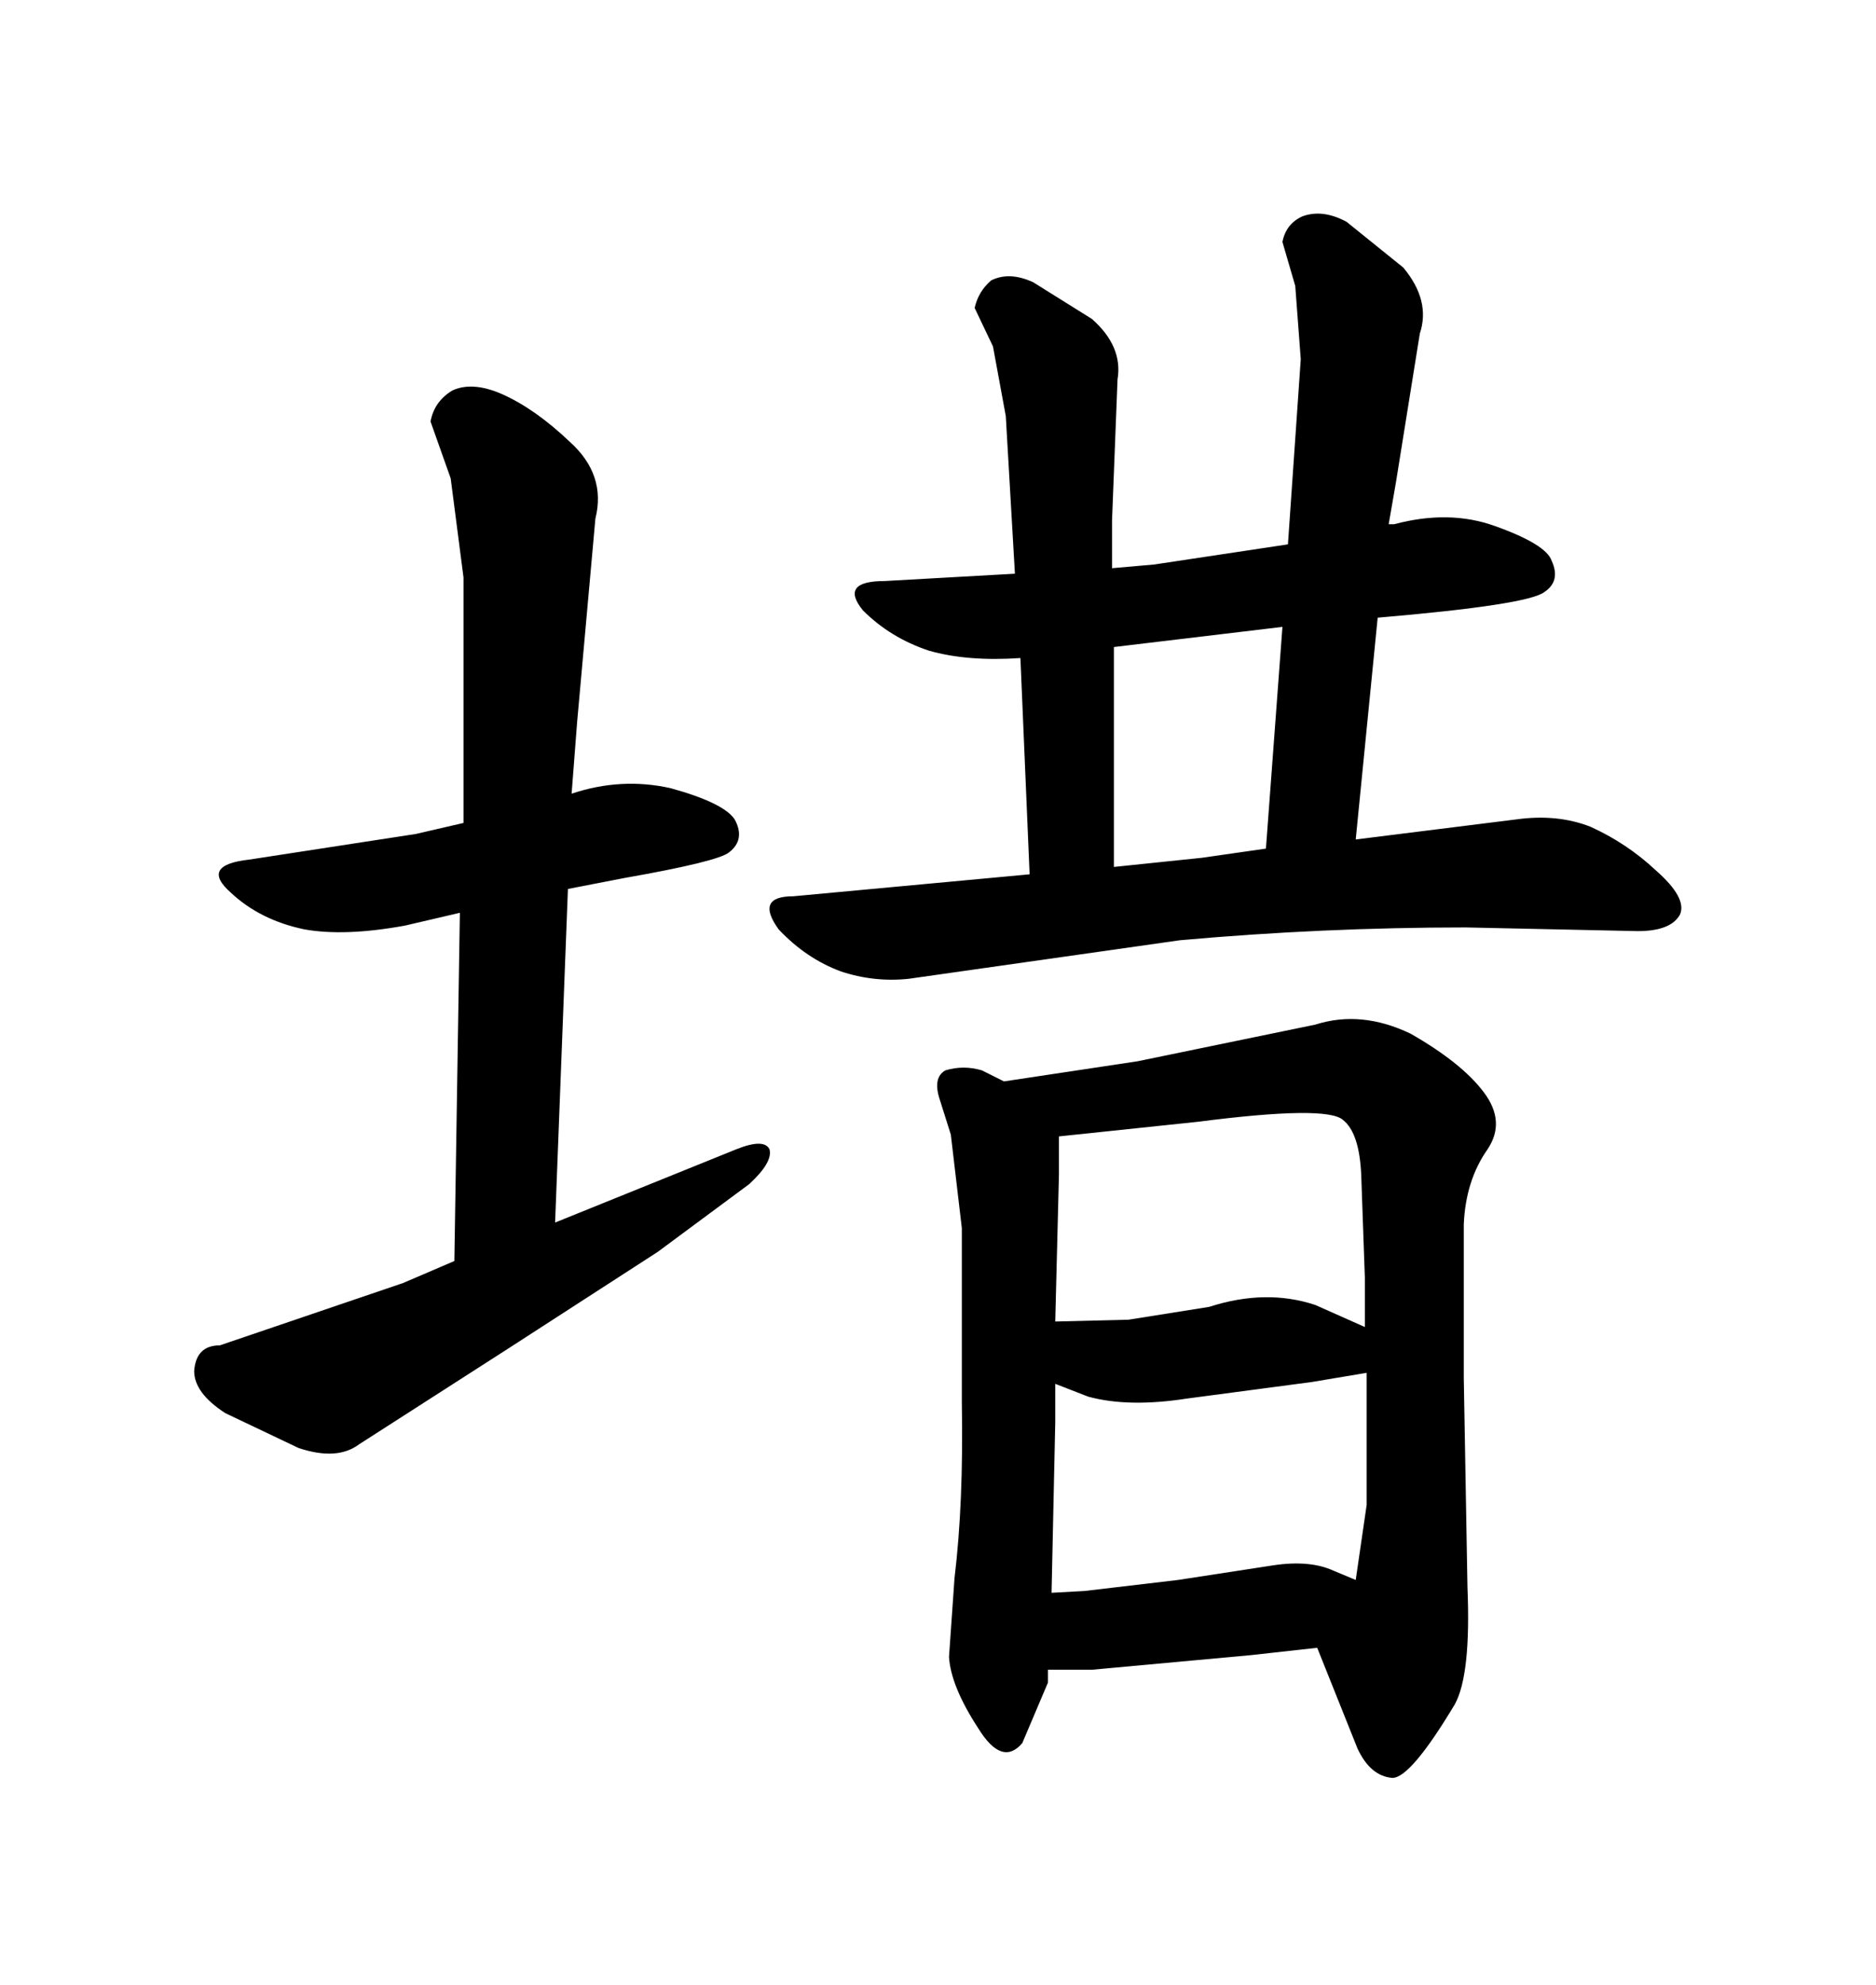 <svg xmlns="http://www.w3.org/2000/svg" xmlns:xlink="http://www.w3.org/1999/xlink" width="300" height="317.285"><path d="M242.58 130.96L216.80 134.18L220.31 98.73Q244.34 96.68 246.97 94.63L246.97 94.63Q249.61 92.87 248.14 89.65L248.14 89.65Q247.27 87.01 239.06 84.08L239.06 84.08Q231.74 81.45 222.95 83.79L222.95 83.79L222.07 83.79L223.24 77.05L227.05 53.32Q228.81 48.05 224.41 42.77L224.41 42.77L215.33 35.45Q211.52 33.40 208.30 34.57L208.30 34.57Q205.66 35.74 205.08 38.67L205.08 38.67L207.13 45.70L208.01 57.42L205.96 87.01L184.57 90.23L177.83 90.82L177.83 83.20L178.71 60.64Q179.59 55.37 174.61 50.98L174.61 50.98L165.23 45.12Q161.43 43.36 158.50 44.82L158.50 44.82Q156.45 46.58 155.86 49.22L155.86 49.22L158.79 55.37L160.84 66.50L162.30 91.70L141.50 92.87Q134.18 92.87 137.99 97.56L137.99 97.56Q142.38 101.95 148.54 104.00L148.54 104.00Q154.69 105.76 163.18 105.18L163.18 105.18L164.65 139.75L126.86 143.26Q120.70 143.26 124.51 148.54L124.51 148.54Q128.91 153.22 134.47 155.27L134.47 155.27Q139.75 157.03 145.31 156.45L145.31 156.45L188.67 150.29Q211.52 148.24 234.38 148.24L234.38 148.24L261.91 148.83Q267.19 148.83 268.65 146.19L268.65 146.19Q269.82 143.55 264.84 139.16L264.84 139.16Q260.16 134.77 254.30 132.13L254.30 132.13Q249.02 130.08 242.58 130.96L242.58 130.96ZM178.13 103.42L205.08 100.20L202.44 135.64L192.19 137.11L178.13 138.57L178.13 103.42ZM234.67 253.71L234.67 253.71L234.08 220.31L234.08 195.70Q234.38 188.67 237.89 183.69L237.89 183.69Q240.82 179.30 237.30 174.61L237.30 174.61Q233.79 169.92 225.59 165.23L225.59 165.23Q217.68 161.43 210.35 163.77L210.35 163.77L181.93 169.63L160.55 172.85L157.03 171.09Q154.10 170.21 151.17 171.09L151.17 171.09Q149.12 172.27 150.29 175.78L150.29 175.78L152.05 181.35L153.81 196.29L153.81 224.12Q154.10 240.23 152.64 252.25L152.64 252.25L151.76 264.84Q152.05 269.53 156.45 276.27L156.45 276.27Q160.25 282.42 163.48 278.61L163.48 278.61L167.58 268.95L167.58 266.89L174.61 266.89L200.10 264.55L210.64 263.38L217.09 279.49Q219.14 283.89 222.66 284.18L222.66 284.18Q225.59 284.18 232.62 272.46L232.62 272.46Q235.25 267.77 234.67 253.71ZM173.44 254.30L168.16 254.59L168.75 227.34L168.75 221.19L174.02 223.24Q180.47 225 189.84 223.54L189.84 223.54L209.77 220.90L218.55 219.43L218.55 240.53L216.80 252.54L213.28 251.07Q209.47 249.32 203.61 250.20L203.61 250.20L188.38 252.54L173.44 254.30ZM180.47 210.94L168.75 211.23L169.34 187.79L169.34 181.64L191.60 179.30Q212.11 176.66 214.75 179.00L214.75 179.00Q217.38 181.05 217.68 187.79L217.68 187.79L218.26 204.20L218.26 212.11L210.35 208.59Q202.44 205.96 193.36 208.89L193.36 208.89L180.47 210.94ZM64.75 147.95L73.54 145.90L72.66 201.56L64.45 205.08L35.16 215.04Q31.35 215.04 31.05 219.14L31.05 219.14Q31.05 222.66 36.04 225.88L36.04 225.88L47.75 231.45Q53.91 233.50 57.42 230.86L57.42 230.86L81.15 215.63L105.18 200.10L119.82 189.26Q123.63 185.74 123.05 183.69L123.05 183.69Q122.17 181.93 117.77 183.69L117.77 183.69L88.77 195.41L90.82 142.09L99.90 140.33Q114.84 137.70 116.60 136.23L116.60 136.23Q119.24 134.18 117.48 130.96L117.48 130.96Q115.72 128.32 107.23 125.98L107.23 125.98Q99.32 124.22 91.41 126.86L91.41 126.86L92.29 115.43L95.21 82.91Q96.97 75.88 91.11 70.61L91.11 70.61Q85.55 65.33 80.27 62.99L80.27 62.99Q75.59 60.94 72.36 62.40L72.36 62.40Q69.43 64.16 68.85 67.38L68.85 67.38L72.07 76.46L74.12 92.29L74.12 131.54L66.50 133.30L39.84 137.40Q31.93 138.28 36.91 142.68L36.91 142.68Q41.60 147.07 48.63 148.54L48.63 148.54Q55.08 149.71 64.75 147.95L64.75 147.95Z"/></svg>